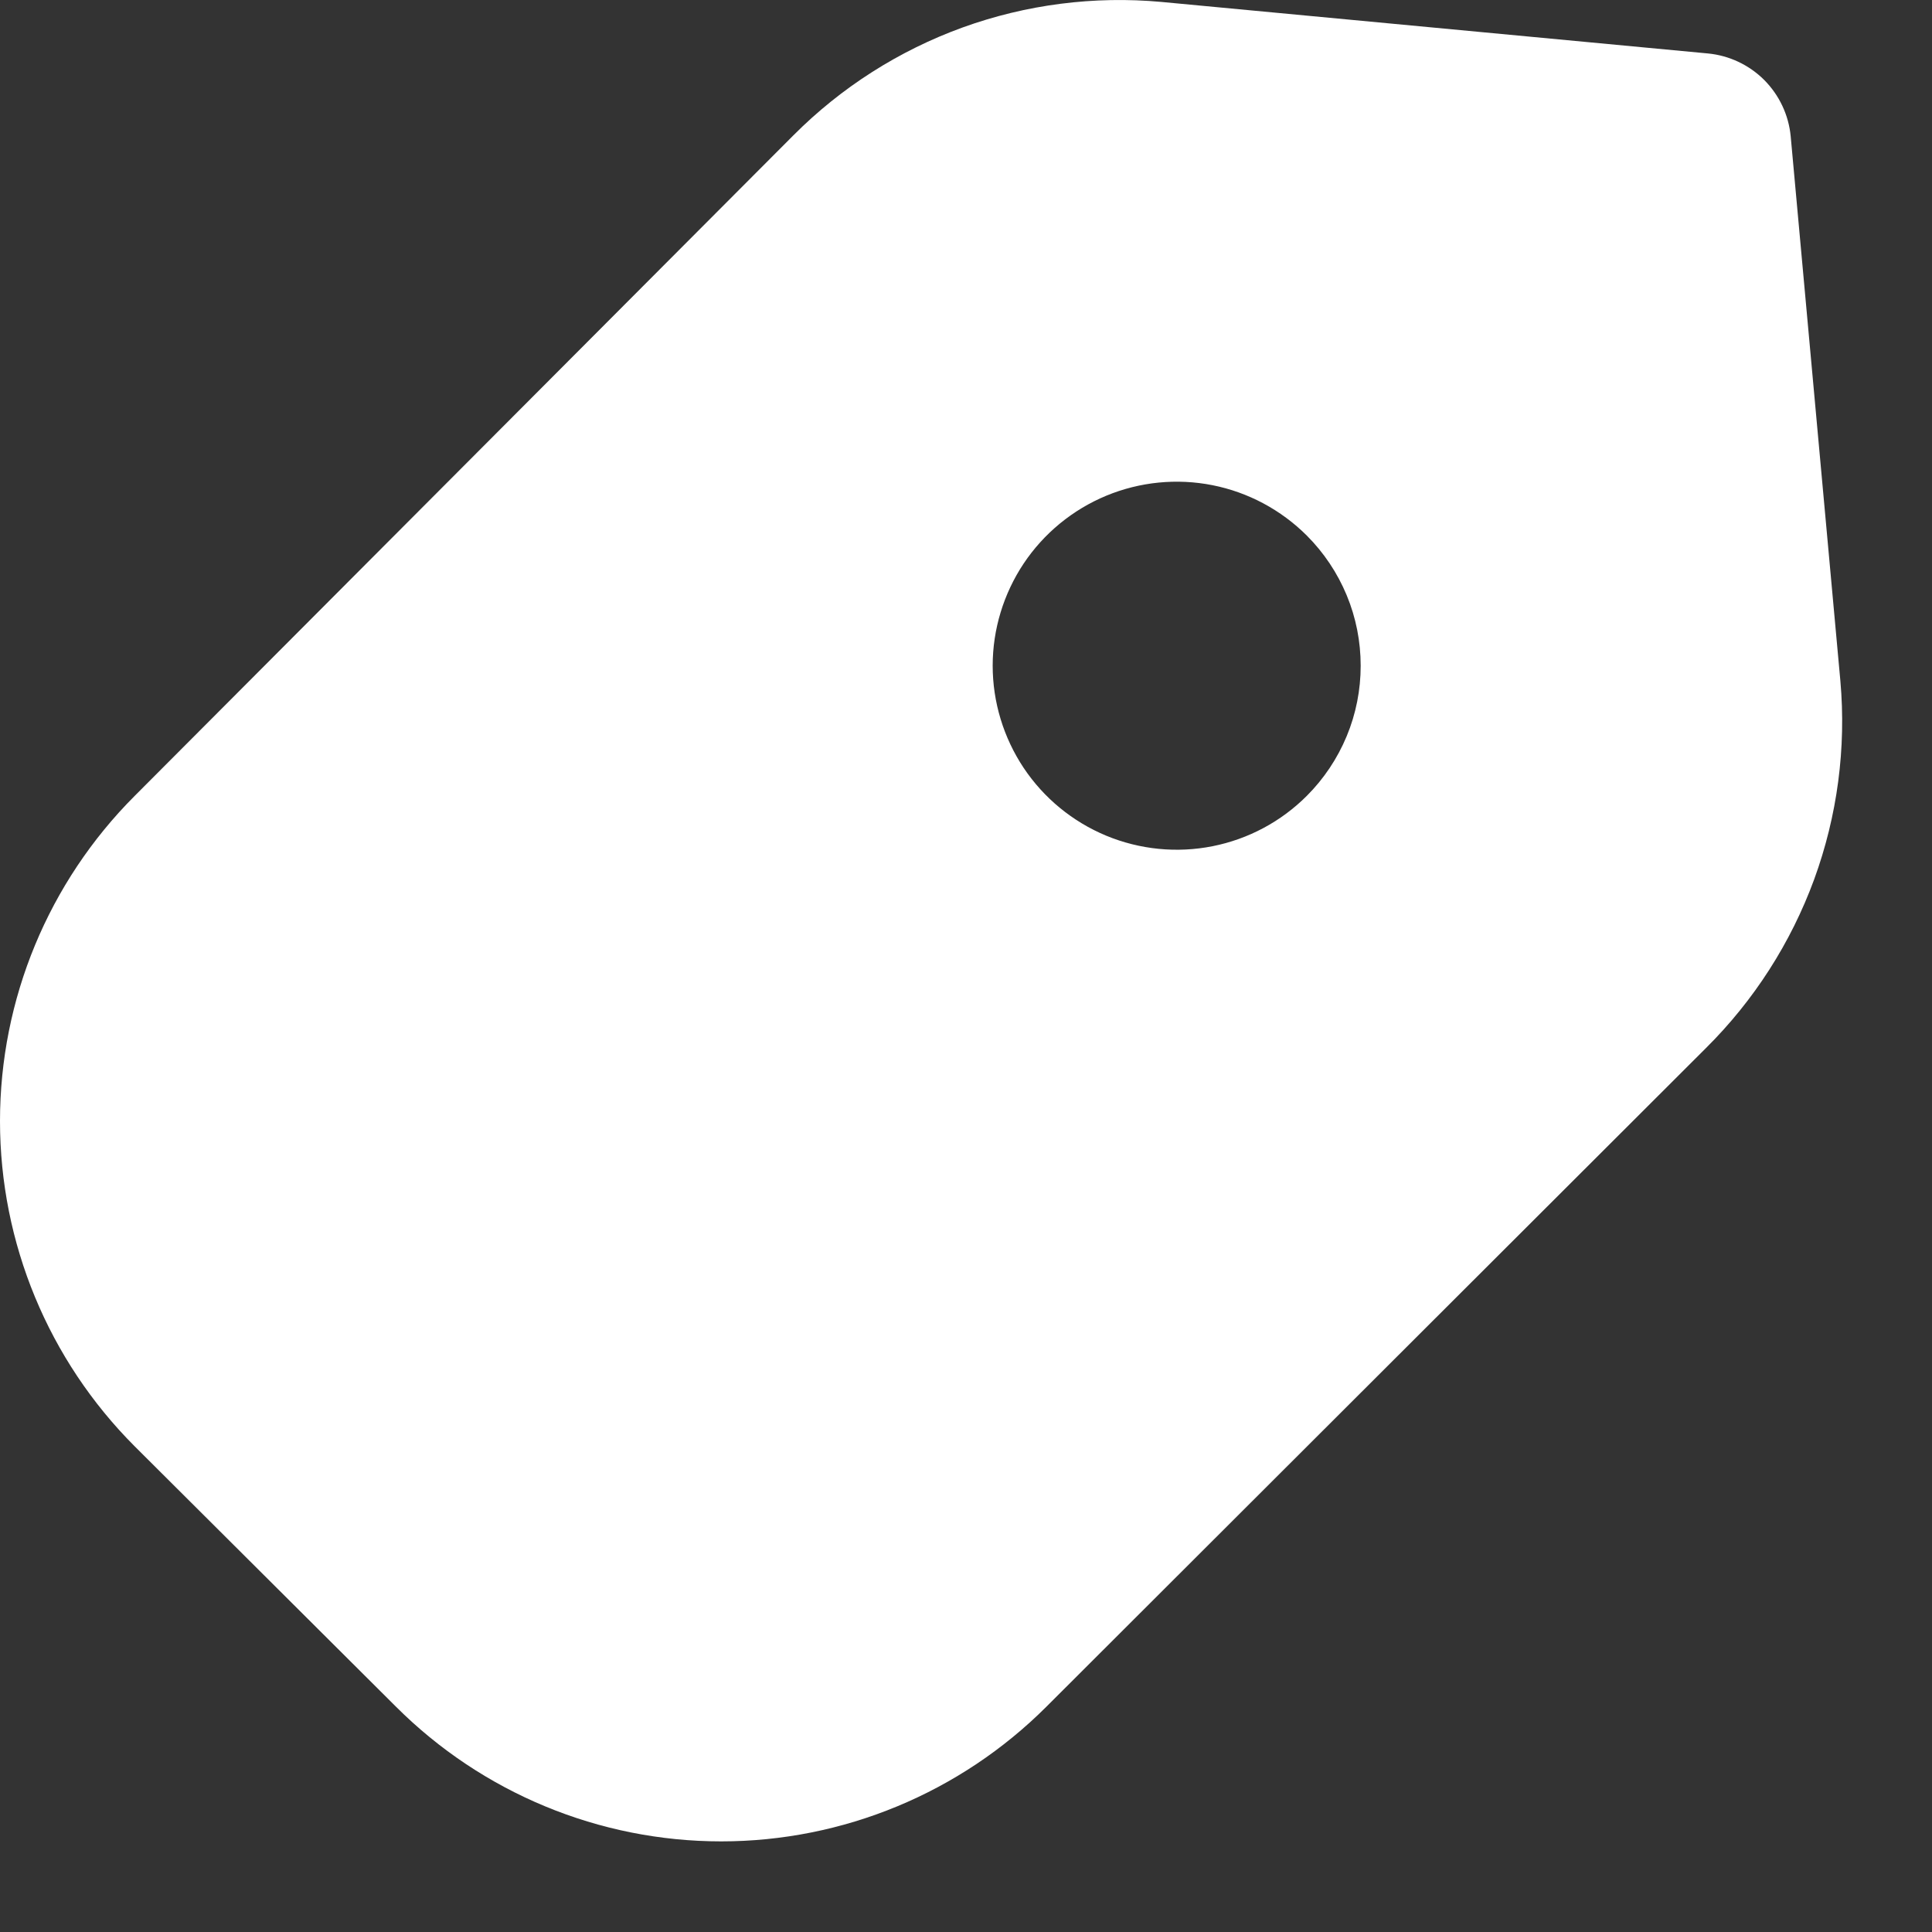 <svg width="21" height="21" viewBox="0 0 21 21" fill="none" xmlns="http://www.w3.org/2000/svg">
<rect x="0" y="0" width="21" height="21" fill="#333333" stroke="none"/>
<path d="M20.004 7.401L19.464 1.481C19.442 1.25 19.34 1.034 19.176 0.869C19.011 0.705 18.795 0.603 18.564 0.581L12.624 0.021C11.892 -0.046 11.153 0.049 10.462 0.299C9.771 0.55 9.143 0.95 8.624 1.471L1.464 8.651C0.527 9.589 0 10.86 0 12.186C0 13.512 0.527 14.783 1.464 15.721L4.304 18.551C5.242 19.488 6.513 20.015 7.839 20.015C9.165 20.015 10.436 19.488 11.374 18.551L18.544 11.391C19.065 10.874 19.466 10.248 19.719 9.559C19.971 8.869 20.069 8.132 20.004 7.401ZM14.204 8.651C13.924 8.931 13.568 9.121 13.18 9.198C12.792 9.275 12.39 9.235 12.025 9.084C11.659 8.932 11.347 8.676 11.127 8.347C10.908 8.018 10.79 7.631 10.79 7.236C10.79 6.841 10.908 6.454 11.127 6.125C11.347 5.796 11.659 5.54 12.025 5.388C12.39 5.237 12.792 5.197 13.18 5.274C13.568 5.351 13.924 5.542 14.204 5.821C14.39 6.007 14.537 6.227 14.638 6.47C14.739 6.713 14.79 6.973 14.79 7.236C14.79 7.499 14.739 7.759 14.638 8.002C14.537 8.245 14.39 8.465 14.204 8.651Z" fill="white"/>
</svg>
